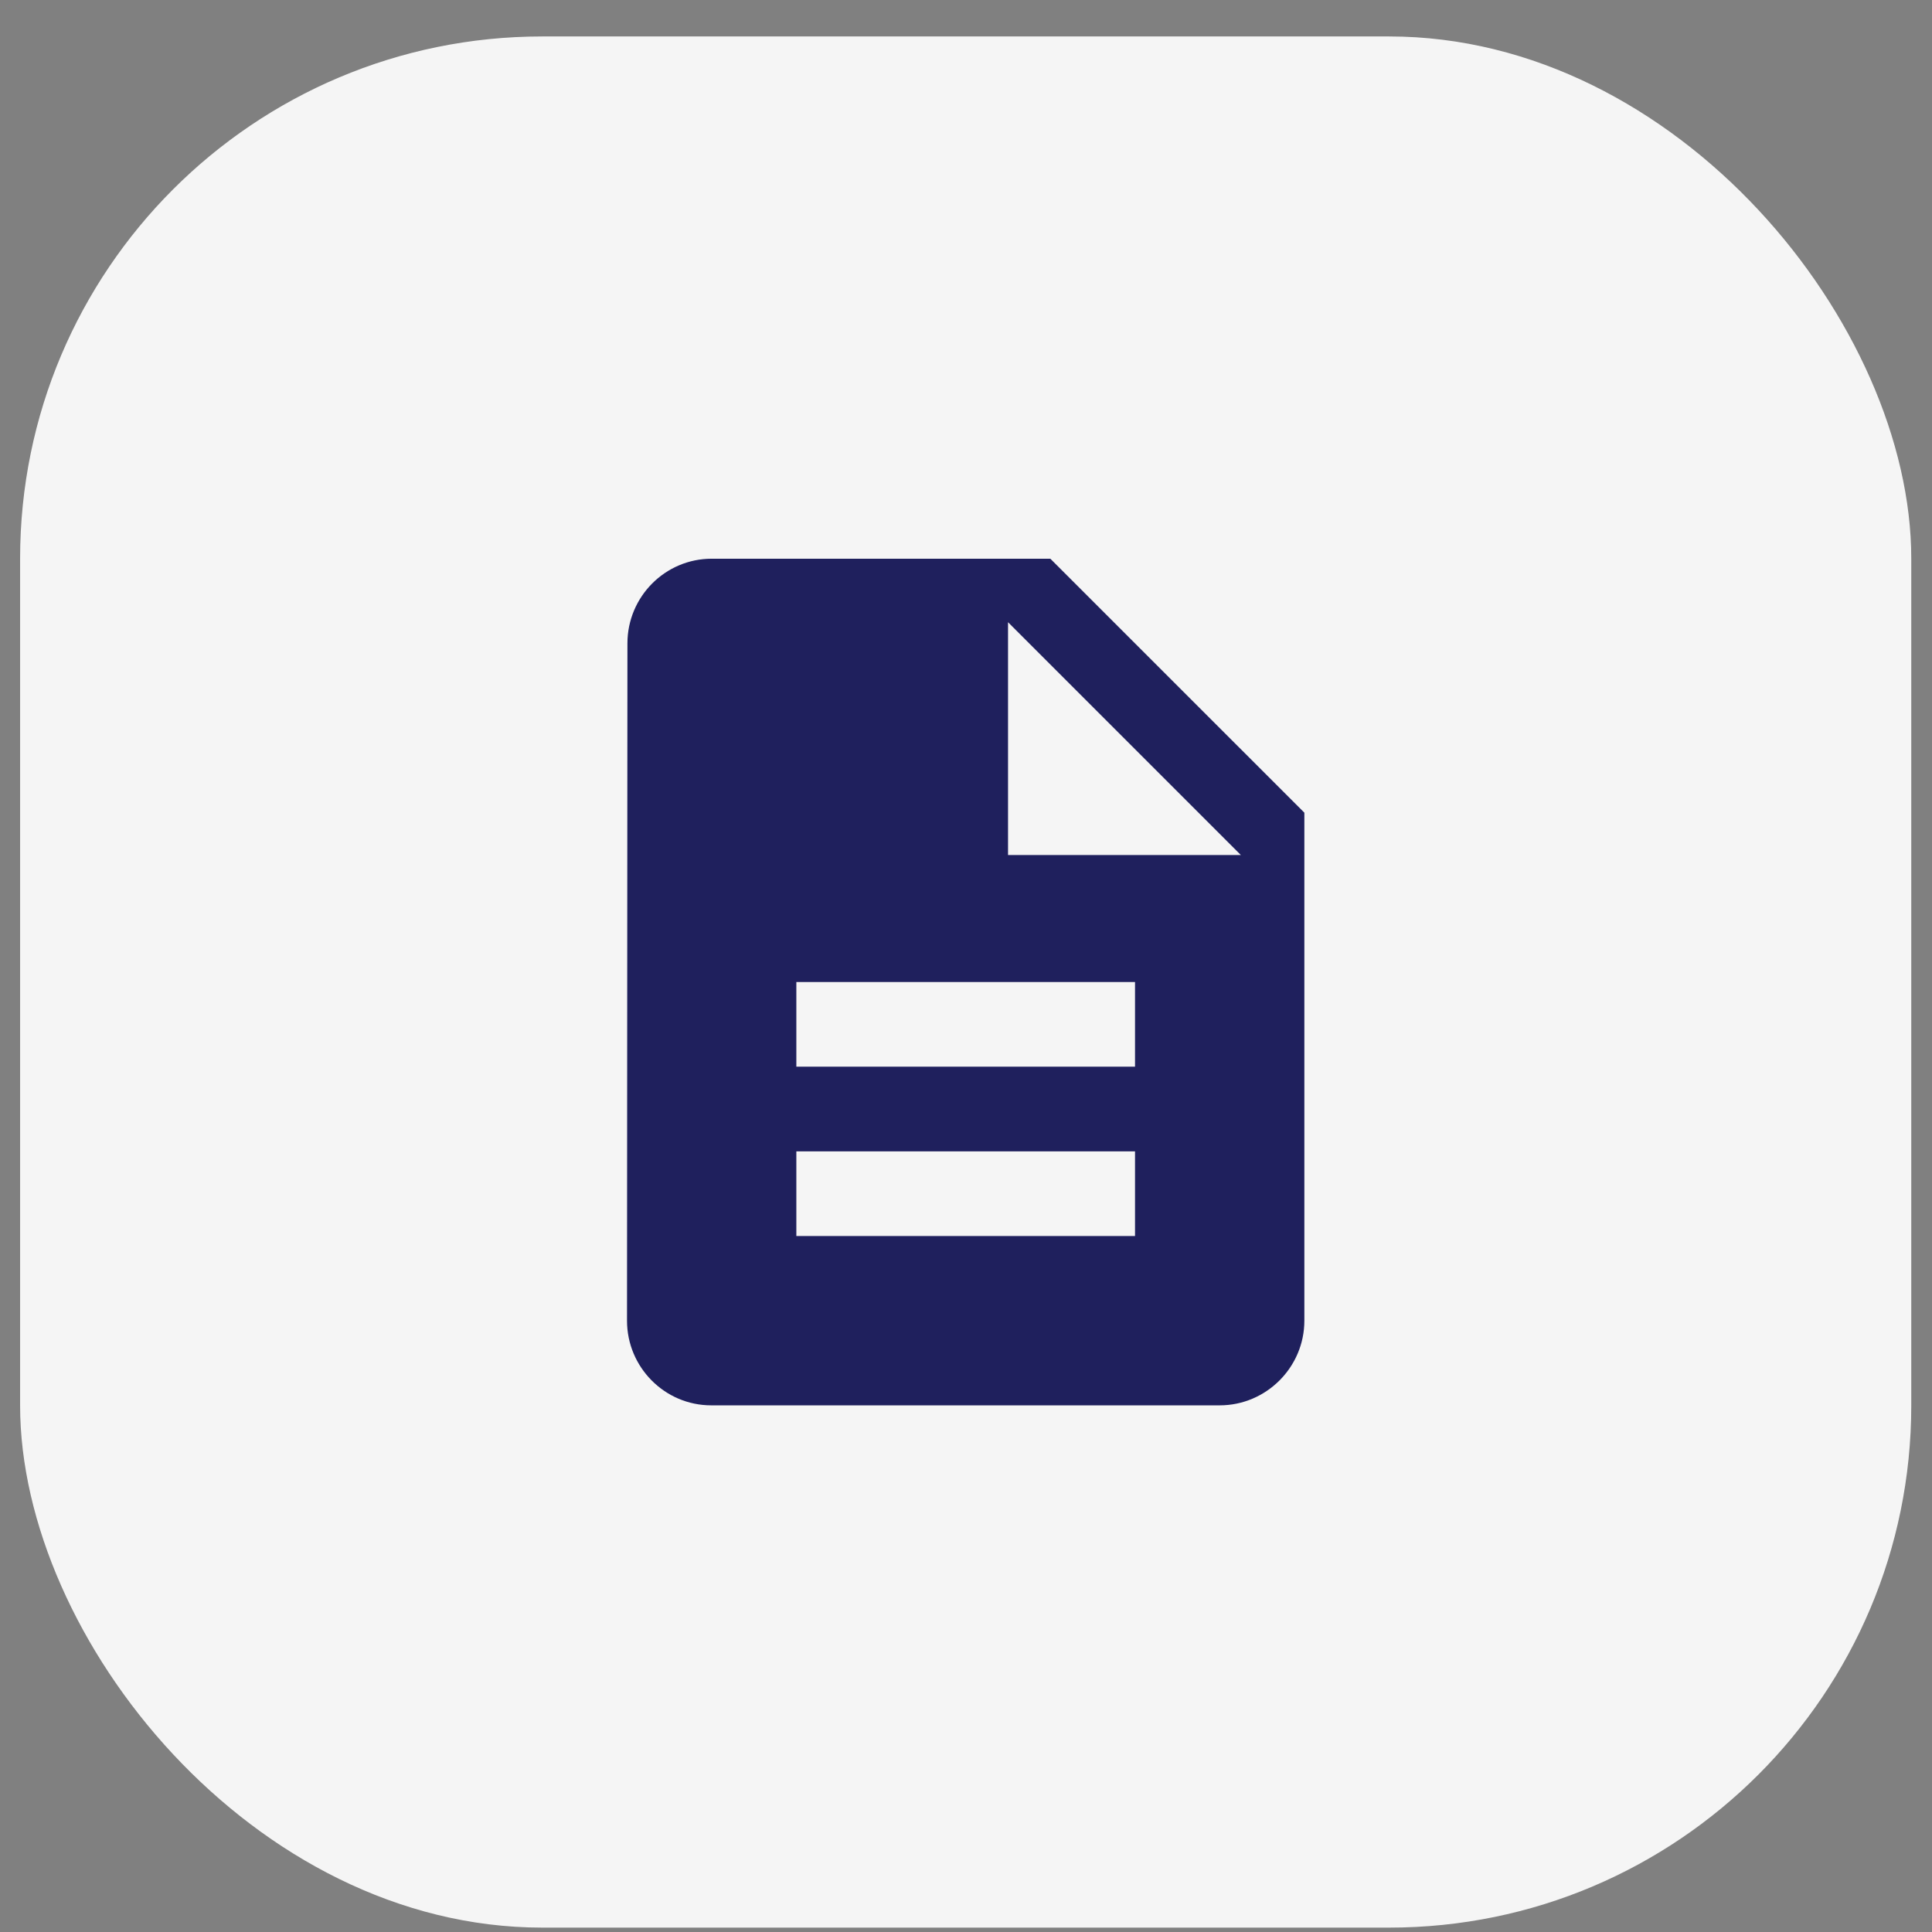 <?xml version="1.0" encoding="UTF-8"?> <svg xmlns="http://www.w3.org/2000/svg" width="37" height="37" viewBox="0 0 37 37" fill="none"><rect x="0" y="0" width="37" height="37" fill="#808080" stroke="none"/><rect x="0.385" y="0.698" width="36.218" height="36.218" rx="10" fill="#F5F5F5"></rect><path d="M20.115 10.7H13.63C12.738 10.7 12.016 11.429 12.016 12.321L12.008 25.293C12.008 26.184 12.73 26.914 13.621 26.914H23.358C24.25 26.914 24.98 26.184 24.98 25.293V15.564L20.115 10.7ZM21.737 23.671H15.251V22.05H21.737V23.671ZM21.737 20.428H15.251V18.807H21.737V20.428ZM19.305 16.375V11.916L23.764 16.375H19.305Z" fill="#1F205D"></path></svg> 